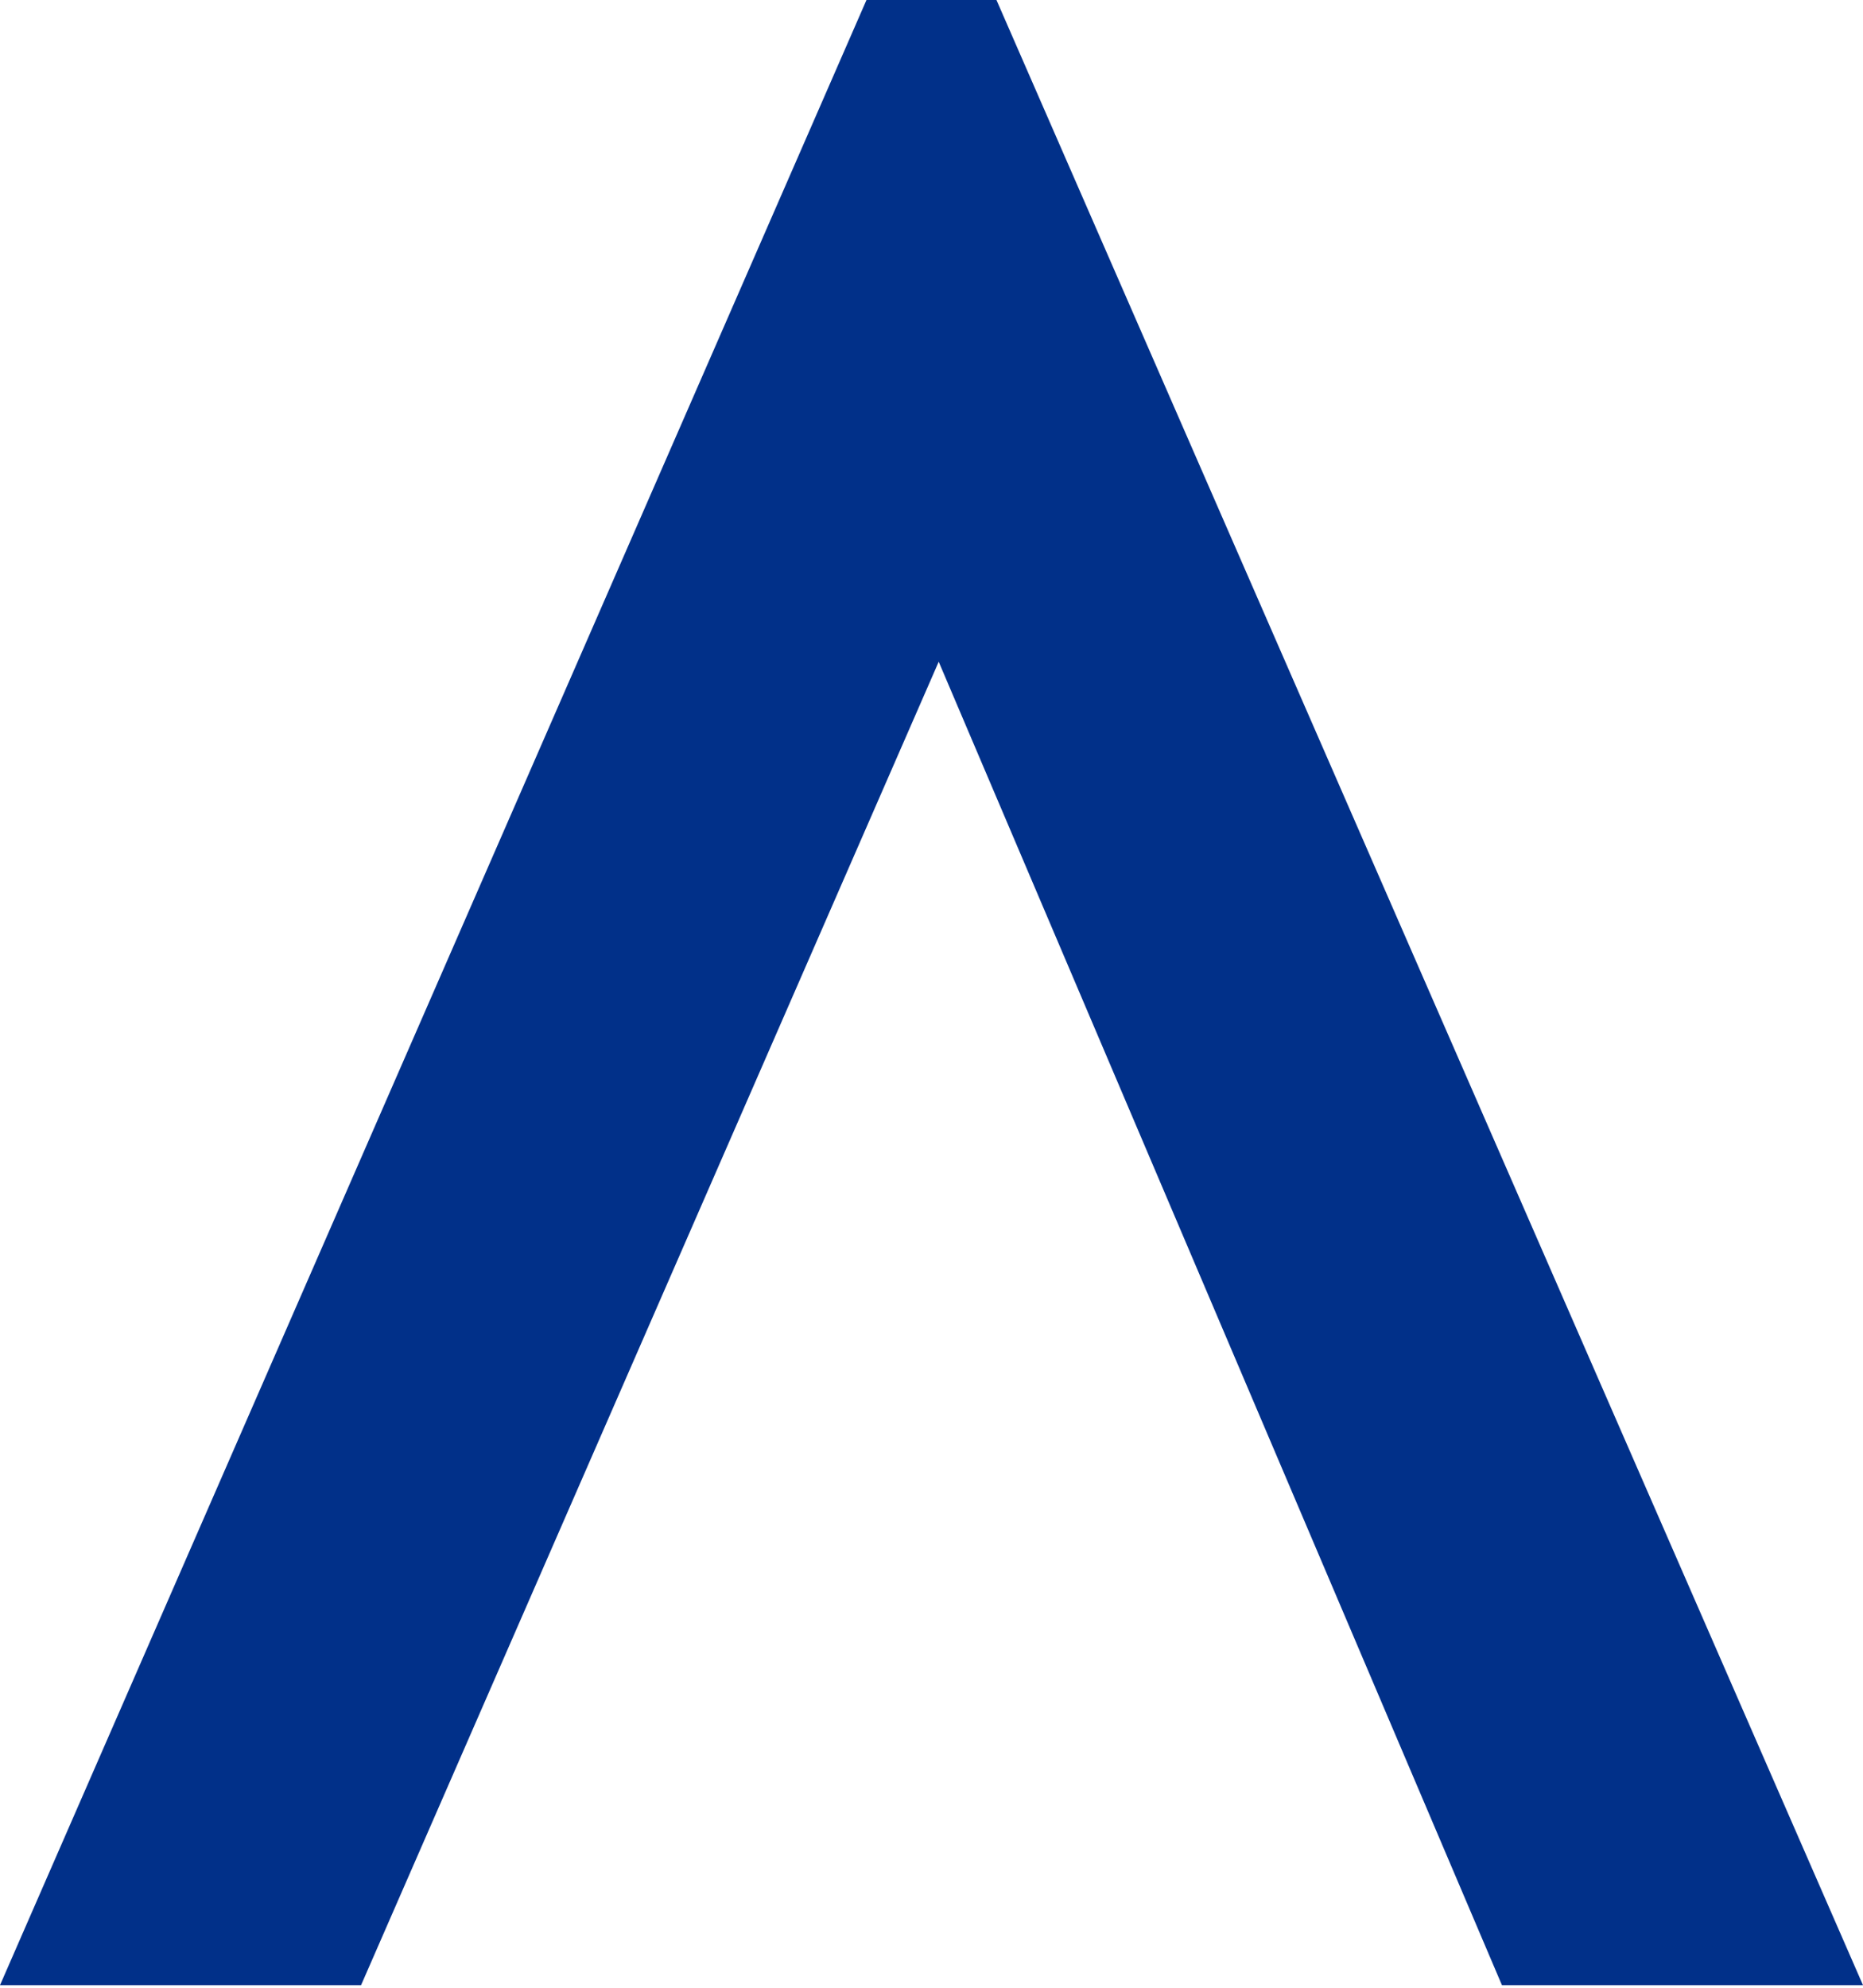 <?xml version="1.0" encoding="UTF-8"?> <svg xmlns="http://www.w3.org/2000/svg" width="30" height="32" viewBox="0 0 30 32" fill="none"> <path d="M13.953 0L0 31.959H5.814L15.116 10.653L24.186 31.959H30L16.046 0H13.953Z" fill="#013089"></path> </svg> 